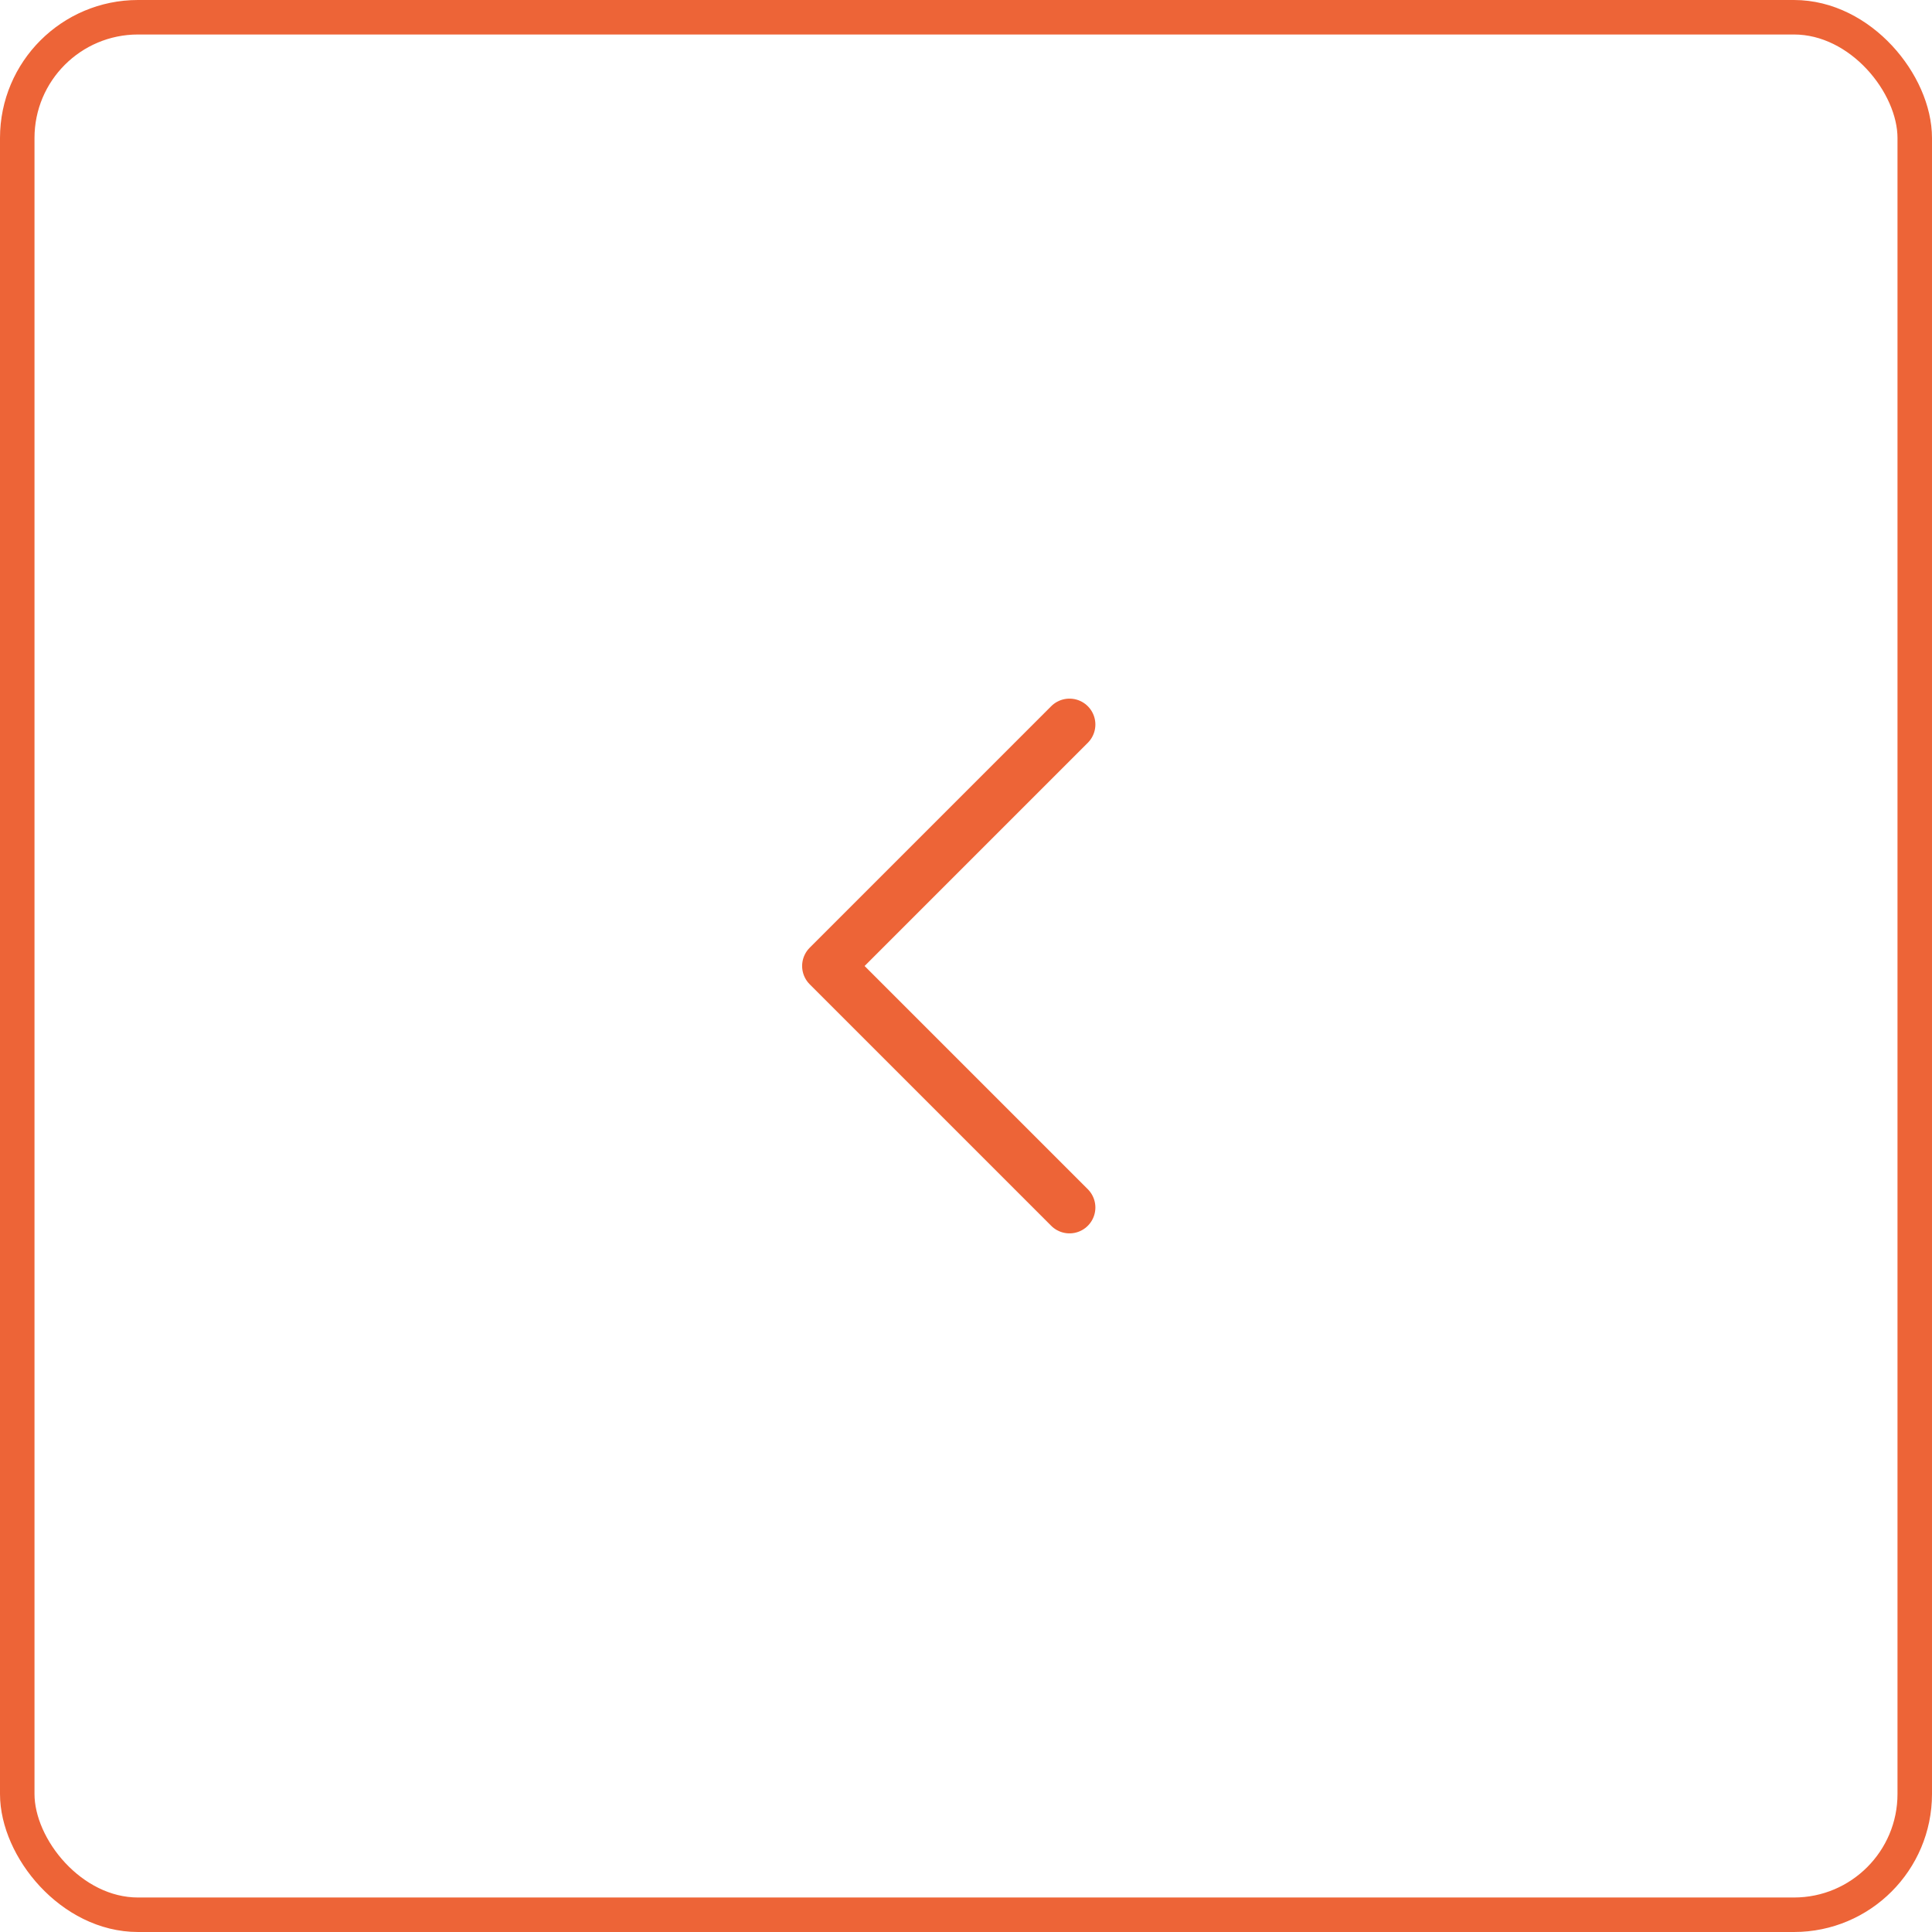 <svg width="56" height="56" viewBox="0 0 56 56" fill="none" xmlns="http://www.w3.org/2000/svg">
<rect x="0.5" y="0.5" width="55" height="55" rx="3.5" stroke="#ED6437"/>
<path d="M31 35L24 28L31 21" stroke="#ED6437" stroke-width="1.5" stroke-linecap="round" stroke-linejoin="round"/>
</svg>

